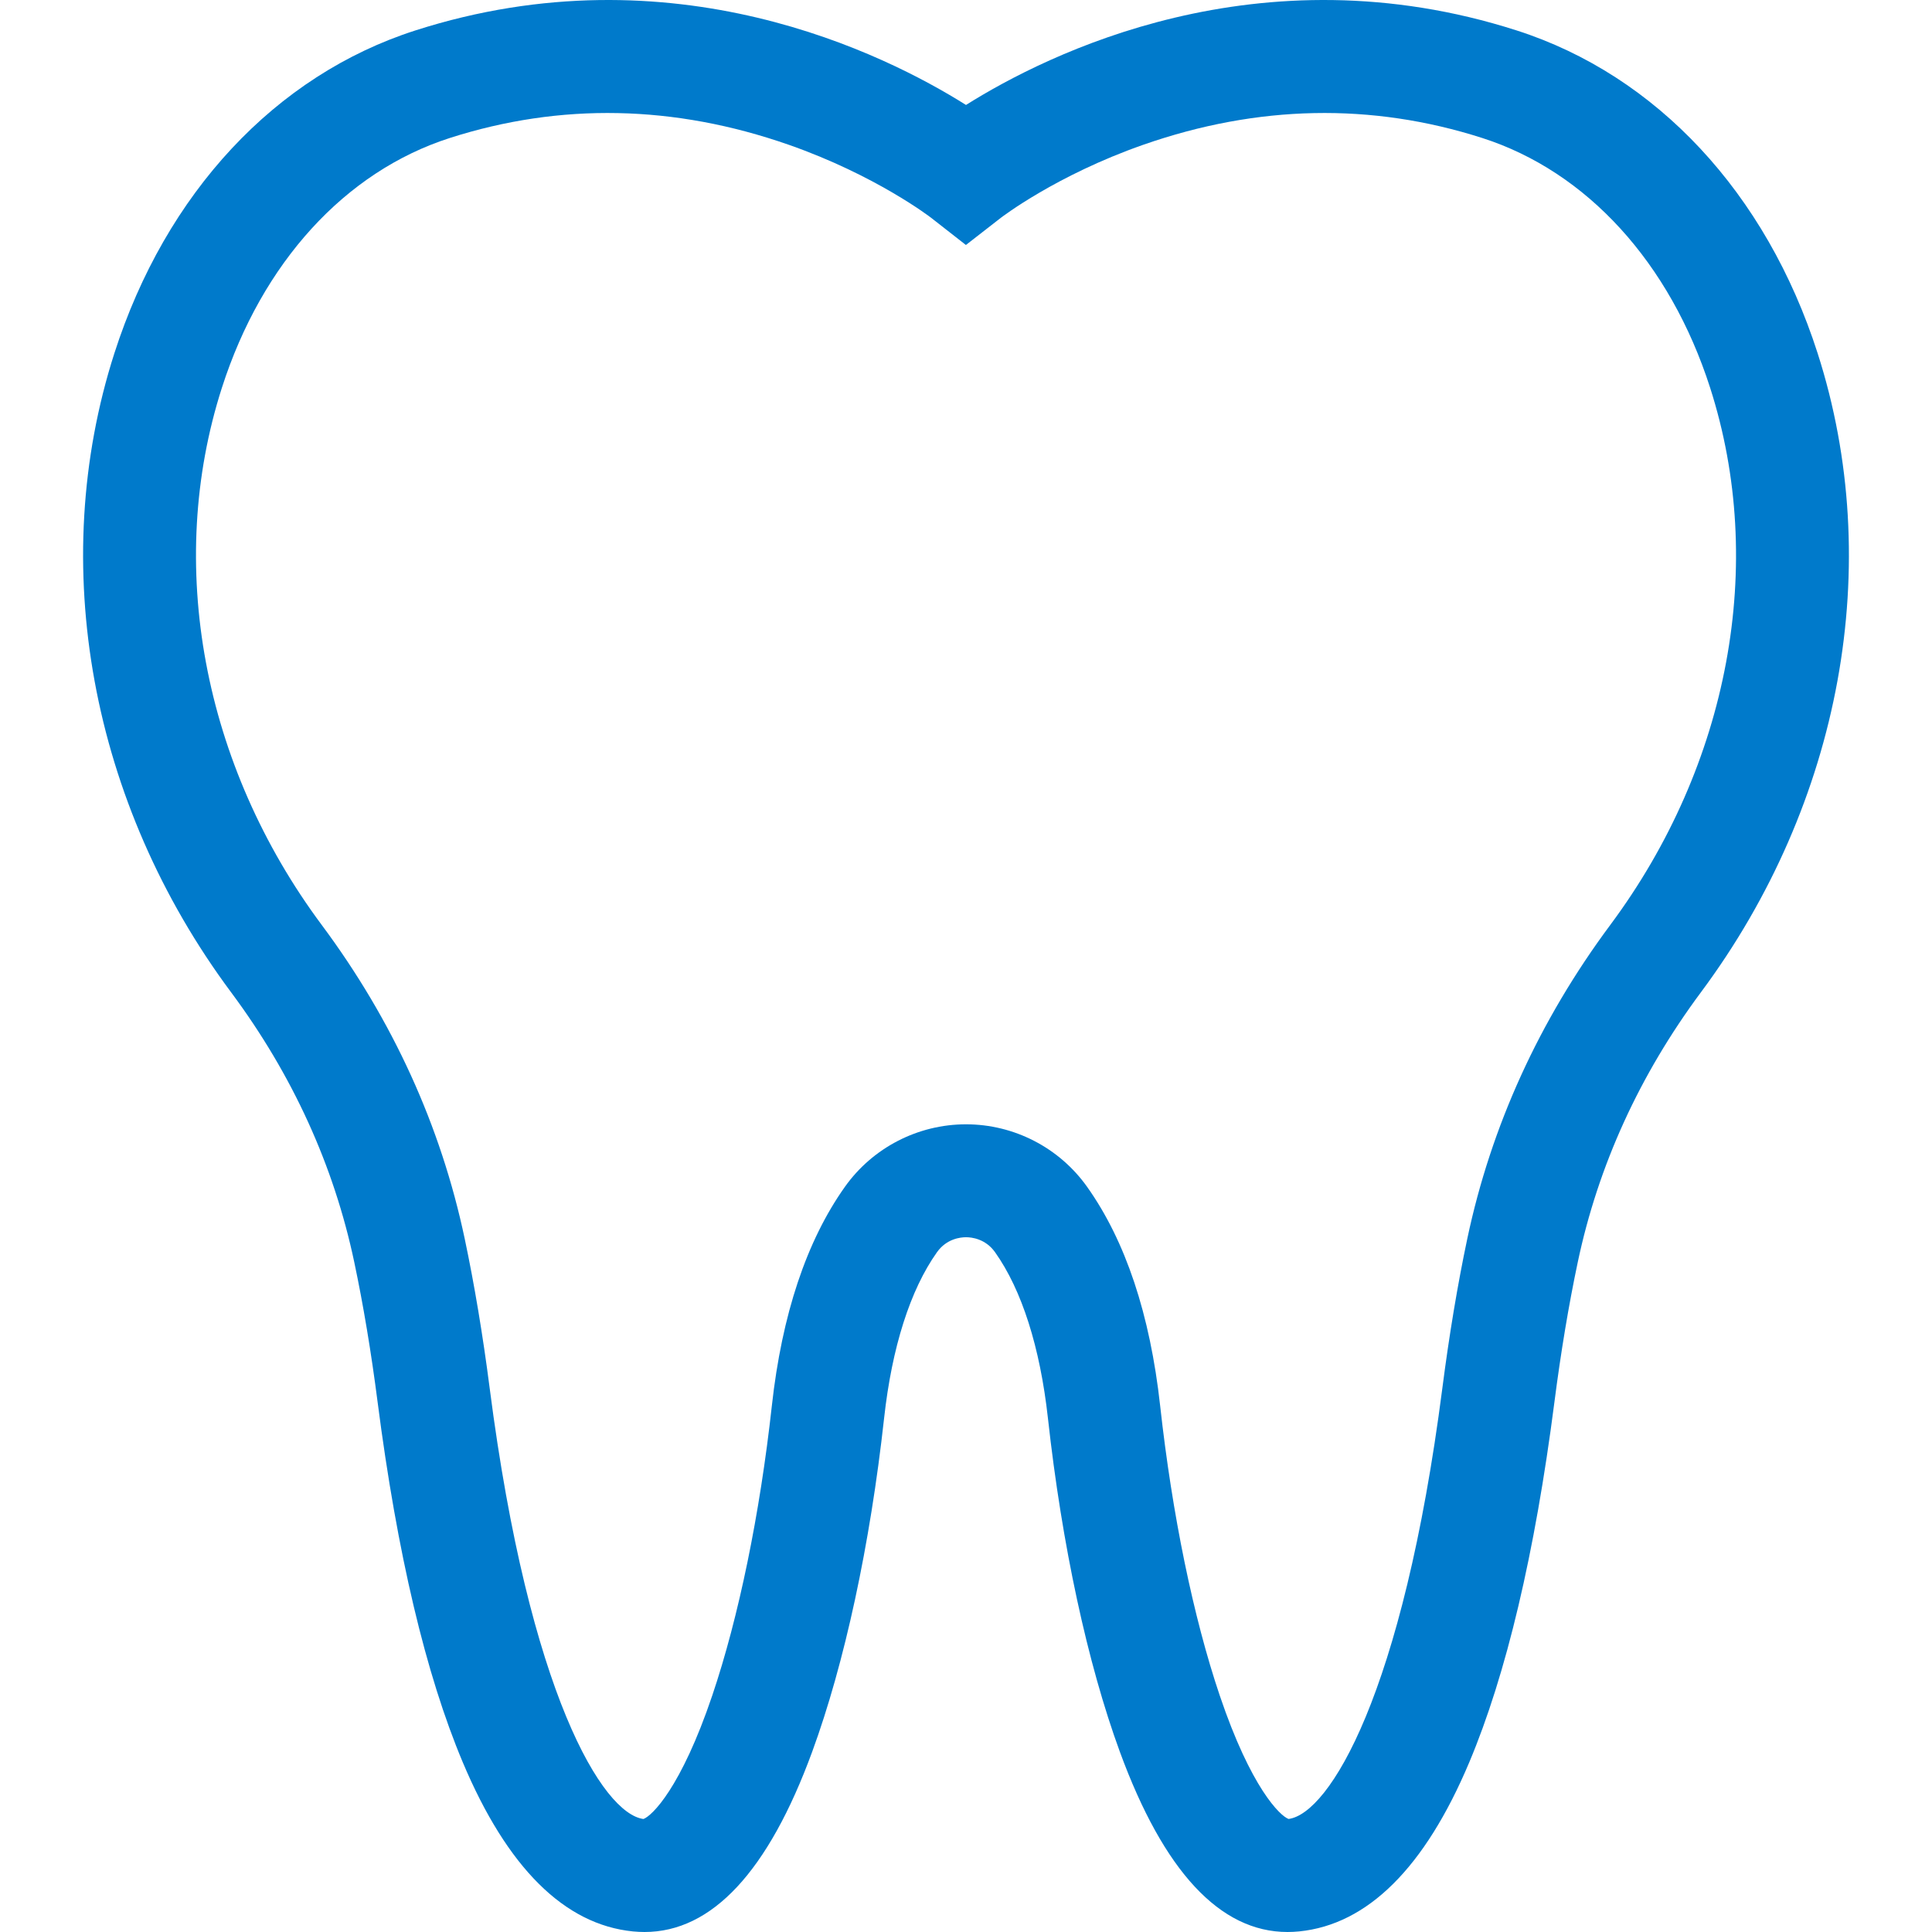 <?xml version="1.0" encoding="UTF-8"?> <svg xmlns="http://www.w3.org/2000/svg" width="67" height="67" viewBox="0 0 67 67" fill="none"><path d="M63.034 12.251C61.25 6.691 57.445 2.611 52.597 1.056C43.657 -1.81 36.307 1.875 33.5 3.64C30.694 1.875 23.343 -1.81 14.404 1.056C9.554 2.612 5.749 6.693 3.965 12.255C1.619 19.568 3.134 27.853 8.018 34.417C10.141 37.27 11.577 40.417 12.285 43.768C12.6 45.257 12.873 46.895 13.097 48.637C13.772 53.868 14.765 58.067 16.049 61.116C17.588 64.769 19.573 66.742 21.949 66.98C22.084 66.993 22.218 67 22.351 67C24.69 67 26.644 64.901 28.165 60.752C29.289 57.685 30.175 53.575 30.66 49.18C30.931 46.722 31.566 44.732 32.494 43.425C32.827 42.957 33.309 42.906 33.501 42.906C33.692 42.906 34.174 42.957 34.507 43.425C35.435 44.732 36.069 46.722 36.341 49.18C36.826 53.575 37.712 57.685 38.836 60.752C40.357 64.901 42.311 67 44.65 67C44.783 67 44.917 66.993 45.052 66.98C47.428 66.742 49.413 64.769 50.952 61.117C52.236 58.067 53.229 53.868 53.904 48.637C54.128 46.895 54.401 45.257 54.716 43.769C55.423 40.42 56.861 37.271 58.989 34.408C63.869 27.845 65.381 19.562 63.034 12.251ZM55.846 32.072C53.379 35.391 51.709 39.054 50.884 42.959C50.548 44.549 50.258 46.291 50.02 48.136C48.647 58.785 46.089 62.895 44.687 63.08C44.392 62.976 43.385 62.007 42.301 58.803C41.383 56.087 40.649 52.517 40.233 48.75C39.884 45.587 39.032 43.032 37.699 41.157C36.735 39.8 35.166 38.99 33.5 38.99C31.835 38.99 30.265 39.8 29.301 41.157C27.969 43.033 27.117 45.587 26.767 48.751C26.352 52.517 25.617 56.087 24.699 58.803C23.616 62.008 22.608 62.976 22.314 63.081C20.911 62.895 18.354 58.785 16.981 48.137C16.743 46.291 16.452 44.549 16.116 42.959C15.29 39.05 13.623 35.39 11.159 32.079C7.029 26.528 5.733 19.564 7.694 13.451C9.087 9.108 11.969 5.95 15.6 4.785C19.433 3.556 23.386 3.635 27.348 5.019C30.375 6.077 32.274 7.54 32.288 7.551L33.497 8.496L34.708 7.554C34.727 7.54 36.626 6.077 39.652 5.019C43.615 3.635 47.567 3.556 51.401 4.785H51.401C55.031 5.949 57.912 9.107 59.306 13.448C61.267 19.558 59.974 26.52 55.846 32.072Z" fill="#007ACB"></path></svg> 